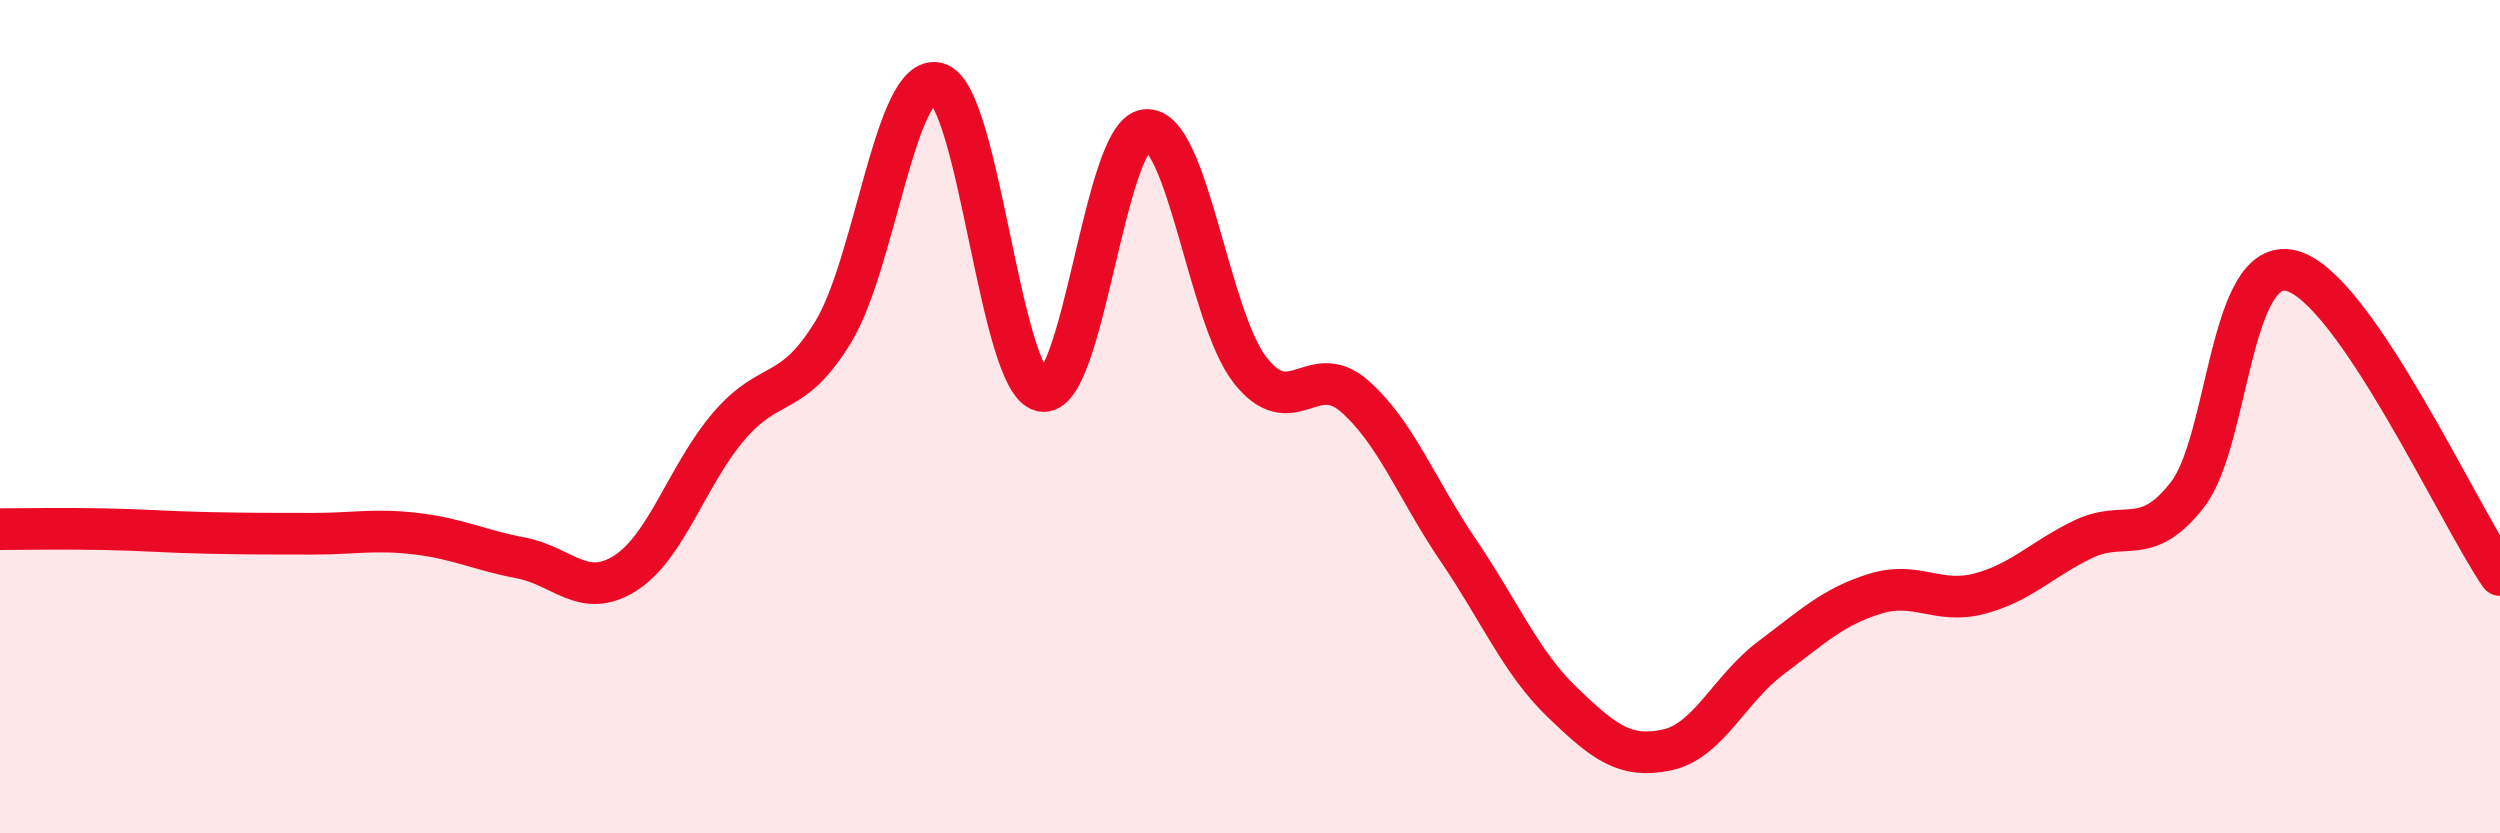 
    <svg width="60" height="20" viewBox="0 0 60 20" xmlns="http://www.w3.org/2000/svg">
      <path
        d="M 0,12.7 C 0.5,12.7 1.5,12.68 2.5,12.7 C 3.5,12.72 4,12.77 5,12.79 C 6,12.81 6.5,12.81 7.5,12.81 C 8.5,12.81 9,12.69 10,12.81 C 11,12.93 11.5,13.2 12.5,13.39 C 13.5,13.58 14,14.39 15,13.76 C 16,13.13 16.5,11.38 17.5,10.22 C 18.5,9.06 19,9.6 20,7.96 C 21,6.32 21.5,1.72 22.5,2 C 23.5,2.28 24,9.16 25,9.38 C 26,9.6 26.5,3.22 27.5,3.12 C 28.5,3.02 29,7.6 30,8.88 C 31,10.16 31.5,8.63 32.5,9.5 C 33.5,10.37 34,11.74 35,13.21 C 36,14.68 36.5,15.9 37.5,16.86 C 38.5,17.82 39,18.21 40,18 C 41,17.79 41.5,16.54 42.5,15.79 C 43.5,15.04 44,14.56 45,14.25 C 46,13.94 46.5,14.51 47.5,14.25 C 48.5,13.99 49,13.42 50,12.94 C 51,12.46 51.5,13.16 52.5,11.87 C 53.5,10.58 53.5,6.11 55,6.5 C 56.5,6.89 59,12.34 60,13.8L60 20L0 20Z"
        fill="#EB0A25"
        opacity="0.1"
        stroke-linecap="round"
        stroke-linejoin="round"
      />
      <path
        d="M 0,12.7 C 0.5,12.7 1.5,12.68 2.5,12.7 C 3.5,12.72 4,12.77 5,12.79 C 6,12.81 6.5,12.81 7.5,12.81 C 8.5,12.81 9,12.69 10,12.81 C 11,12.93 11.5,13.2 12.5,13.39 C 13.5,13.58 14,14.39 15,13.76 C 16,13.13 16.5,11.38 17.5,10.22 C 18.5,9.06 19,9.6 20,7.96 C 21,6.32 21.5,1.72 22.5,2 C 23.5,2.28 24,9.16 25,9.38 C 26,9.6 26.5,3.22 27.5,3.12 C 28.5,3.02 29,7.6 30,8.88 C 31,10.16 31.5,8.63 32.5,9.5 C 33.5,10.37 34,11.74 35,13.21 C 36,14.68 36.5,15.9 37.5,16.86 C 38.5,17.82 39,18.21 40,18 C 41,17.79 41.5,16.54 42.5,15.79 C 43.5,15.04 44,14.56 45,14.25 C 46,13.94 46.5,14.51 47.5,14.25 C 48.5,13.99 49,13.42 50,12.94 C 51,12.46 51.5,13.16 52.5,11.87 C 53.5,10.58 53.5,6.11 55,6.5 C 56.5,6.89 59,12.34 60,13.8"
        stroke="#EB0A25"
        stroke-width="1"
        fill="none"
        stroke-linecap="round"
        stroke-linejoin="round"
      />
    </svg>
  